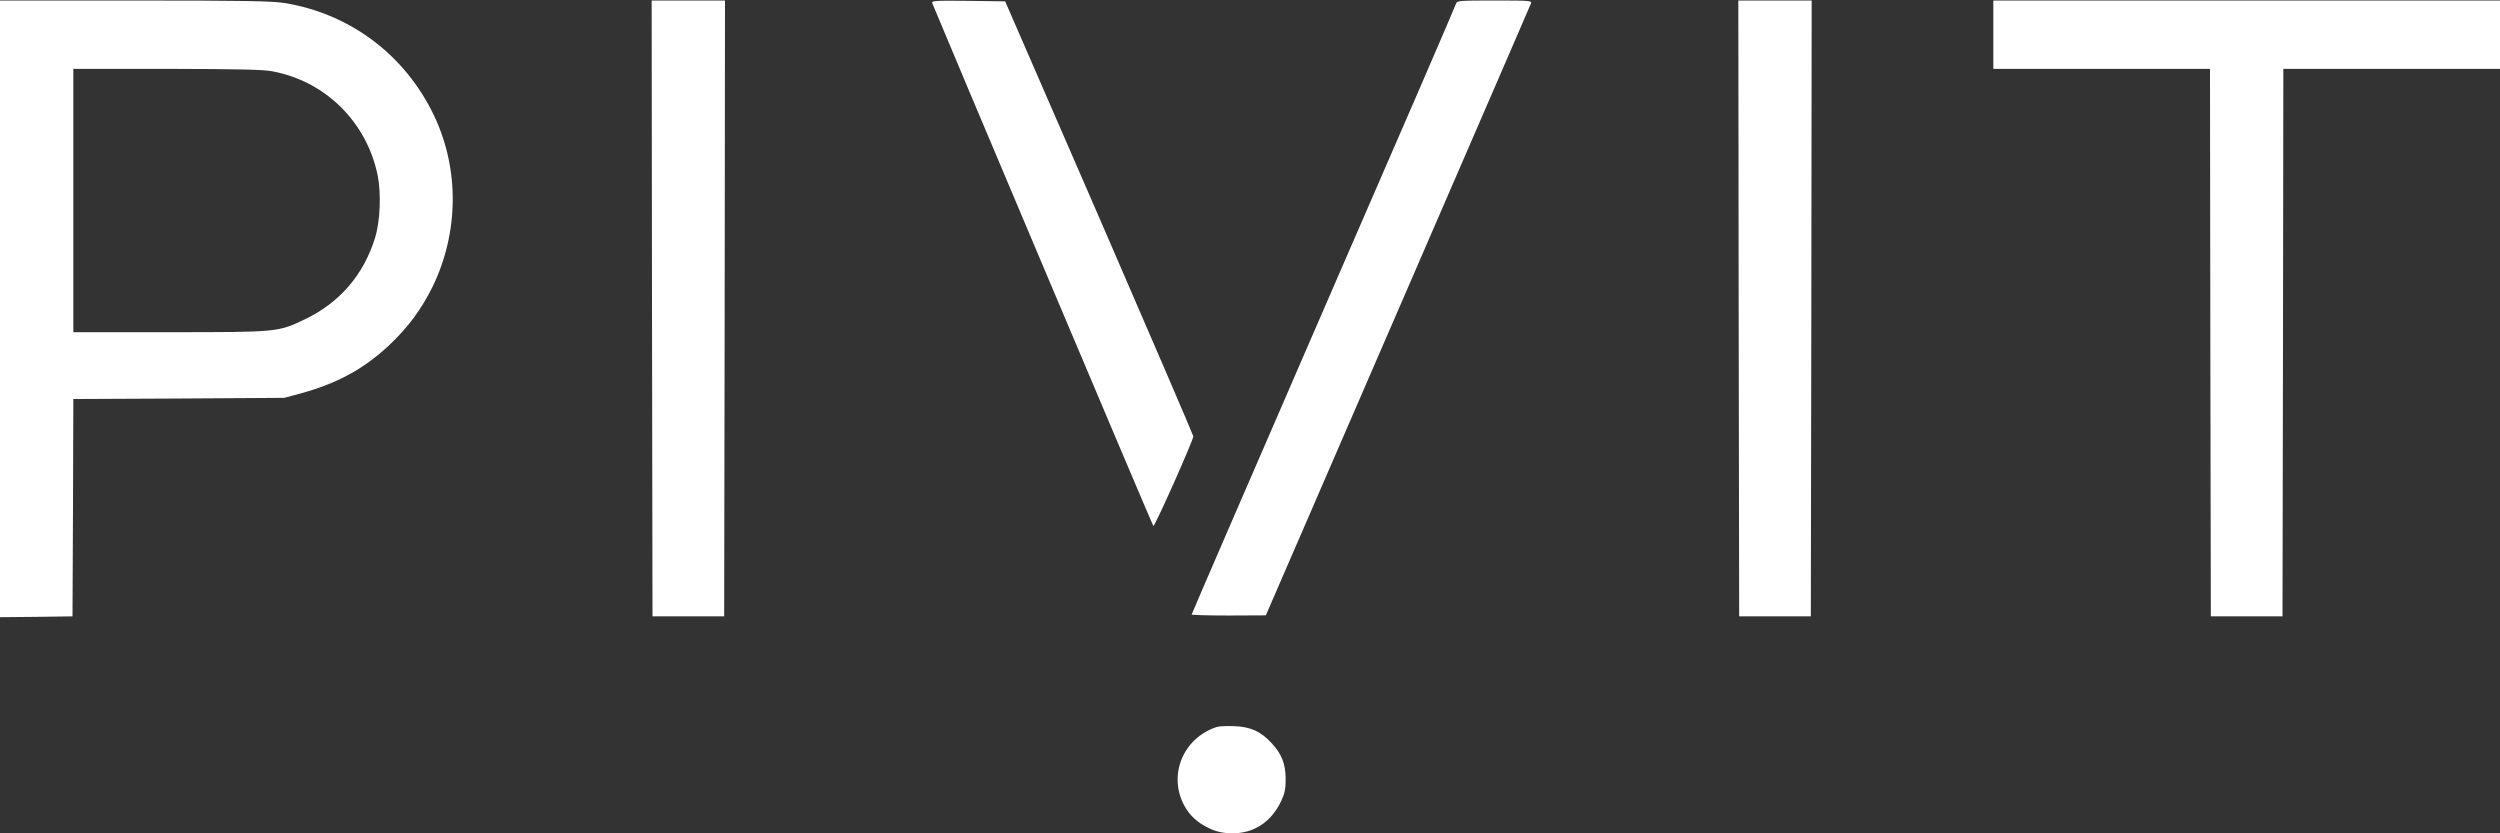 <svg width="507" height="169" viewBox="0 0 507 169" fill="none" xmlns="http://www.w3.org/2000/svg">
<rect x="0" y="0" width="507" height="169" fill="#333333" stroke="none"/>
<path d="M0 62.635V125.165L7.368 125.098L14.703 124.996L14.804 102.959L14.872 80.921L36.267 80.82L57.629 80.684L60.908 79.806C68.344 77.778 73.752 74.837 78.855 70.071C82.742 66.421 85.413 62.804 87.745 58.106C93.051 47.155 93.187 34.345 88.049 23.495C82.202 11.192 71.048 2.775 57.697 0.612C55.128 0.207 49.821 0.105 27.31 0.105H0V62.635ZM55.094 14.437C65.944 16.397 74.36 24.712 76.591 35.562C77.334 39.347 77.098 44.89 76.05 48.27C73.718 55.74 68.952 61.283 62.023 64.663C56.412 67.367 56.514 67.367 34.341 67.367H14.872V40.665V13.963H33.732C48.064 13.997 53.167 14.098 55.094 14.437Z" fill="white"/>
<path d="M132.226 62.534L132.327 124.996H139.594H146.861L146.962 62.534L147.03 0.105H139.594H132.158L132.226 62.534Z" fill="white"/>
<path d="M189.077 0.68C189.855 2.742 233.693 106.474 233.896 106.677C234.133 106.947 242.008 89.27 242.008 88.492C242.008 88.29 233.423 68.347 222.945 44.181L203.848 0.274L196.344 0.173C189.314 0.105 188.874 0.139 189.077 0.68Z" fill="white"/>
<path d="M295.311 0.68C295.243 1.018 283.143 29.004 268.406 62.838C253.703 96.706 241.67 124.489 241.67 124.624C241.67 124.726 245.05 124.827 249.207 124.827L256.711 124.793L283.481 63.041C298.217 29.072 310.352 1.018 310.487 0.68C310.69 0.139 310.183 0.105 303.085 0.105C296.156 0.105 295.48 0.139 295.311 0.68Z" fill="white"/>
<path d="M352.602 62.534L352.703 124.996H359.97H367.237L367.338 62.534L367.406 0.105H359.97H352.534L352.602 62.534Z" fill="white"/>
<path d="M404.248 7.034V13.963H426.218H448.188L448.256 69.463L448.357 124.996H455.624H462.891L462.992 69.463L463.06 13.963H485.03H507V7.034V0.105H455.624H404.248V7.034Z" fill="white"/>
<path d="M246.74 147.439C239.912 149.67 236.837 157.208 240.183 163.393C241.332 165.489 242.921 166.908 245.388 168.057C248.092 169.342 251.878 169.308 254.582 167.99C256.88 166.874 258.671 164.948 259.854 162.379C260.564 160.858 260.733 159.979 260.733 157.951C260.699 154.875 259.956 152.949 257.86 150.684C255.697 148.318 253.568 147.372 250.289 147.27C248.802 147.203 247.213 147.27 246.74 147.439Z" fill="white"/>
</svg>
